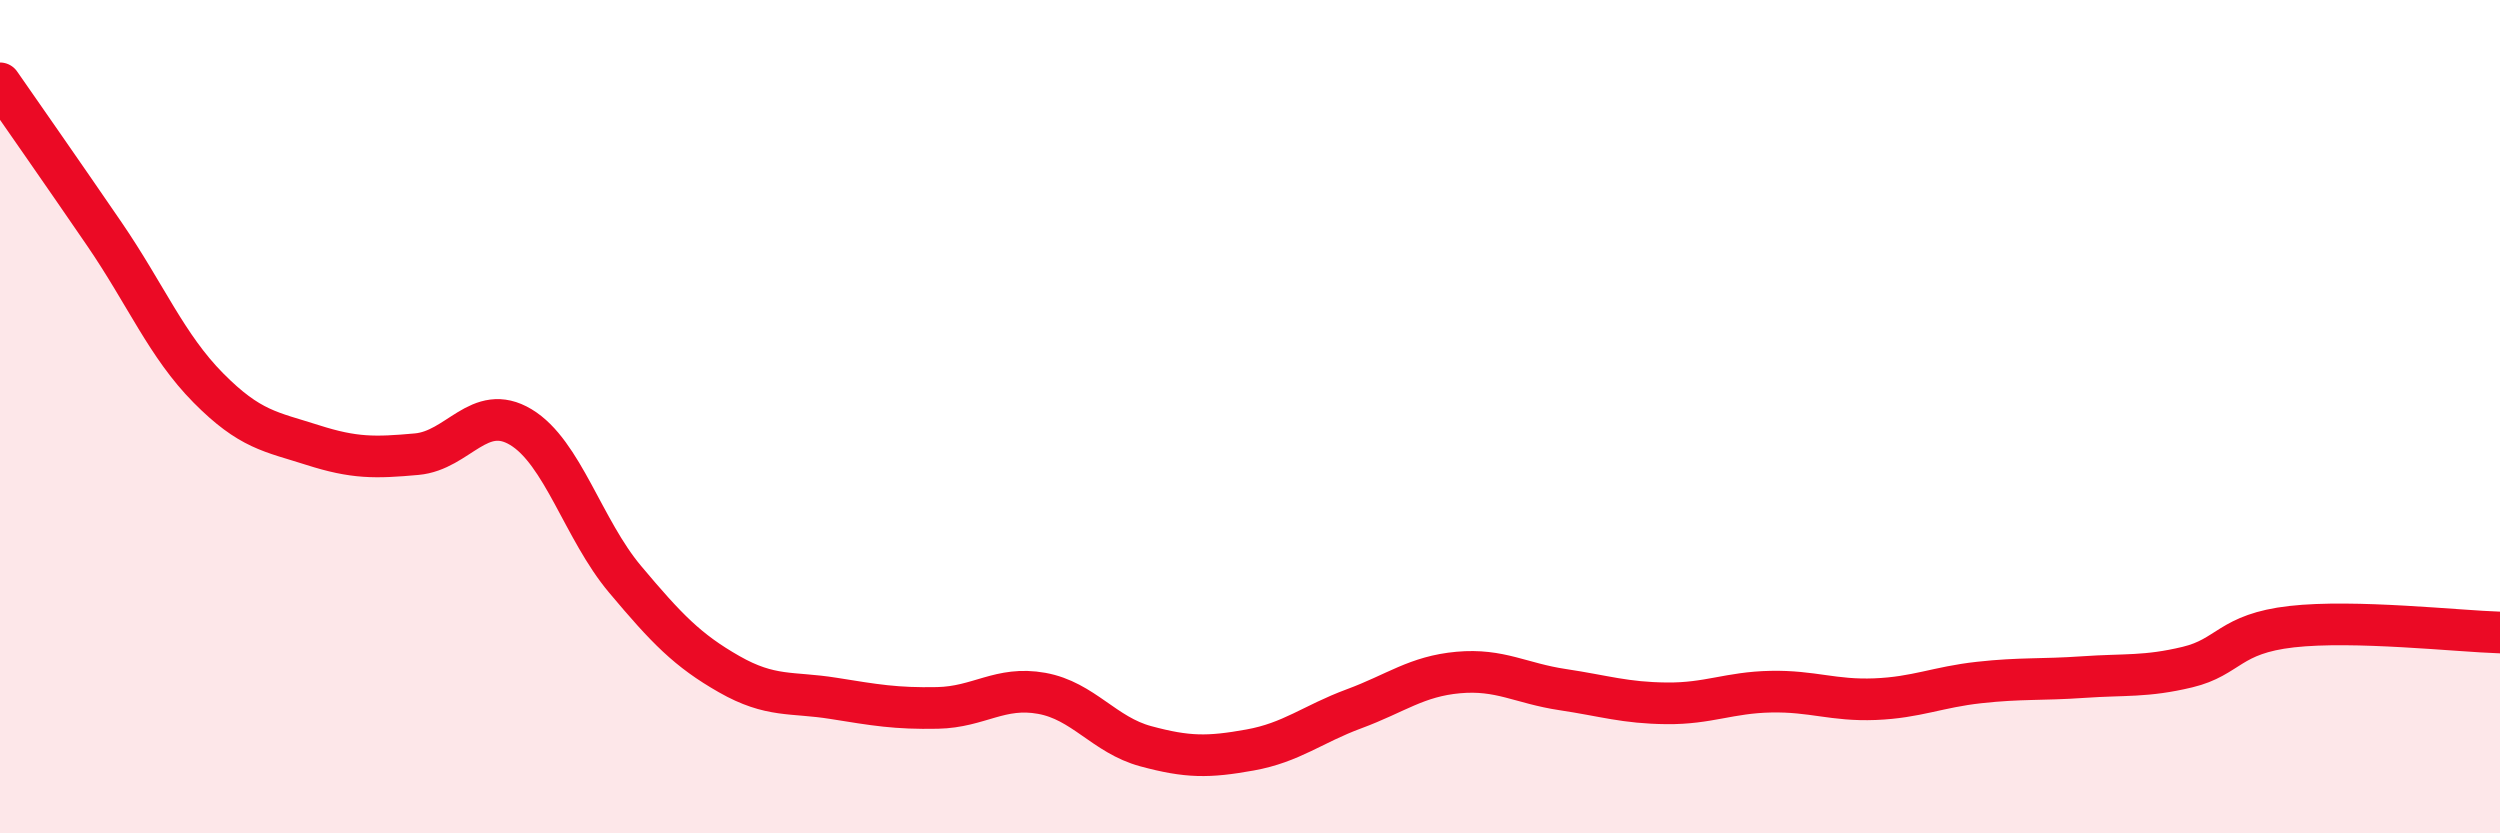 
    <svg width="60" height="20" viewBox="0 0 60 20" xmlns="http://www.w3.org/2000/svg">
      <path
        d="M 0,2 C 0.5,2.72 1.5,4.15 2.5,5.61 C 3.5,7.07 4,8.3 5,9.31 C 6,10.32 6.5,10.36 7.5,10.68 C 8.5,11 9,10.99 10,10.9 C 11,10.81 11.5,9.65 12.5,10.25 C 13.5,10.85 14,12.71 15,13.9 C 16,15.09 16.5,15.61 17.5,16.18 C 18.5,16.75 19,16.6 20,16.76 C 21,16.92 21.5,17.01 22.5,16.99 C 23.5,16.97 24,16.46 25,16.64 C 26,16.82 26.5,17.64 27.5,17.91 C 28.5,18.18 29,18.18 30,18 C 31,17.82 31.5,17.38 32.5,17.01 C 33.5,16.64 34,16.23 35,16.14 C 36,16.05 36.5,16.4 37.5,16.55 C 38.5,16.7 39,16.87 40,16.88 C 41,16.89 41.5,16.62 42.5,16.6 C 43.5,16.58 44,16.82 45,16.78 C 46,16.74 46.5,16.49 47.5,16.38 C 48.5,16.27 49,16.32 50,16.25 C 51,16.18 51.5,16.25 52.5,16.01 C 53.5,15.77 53.5,15.21 55,15.04 C 56.5,14.87 59,15.15 60,15.18L60 20L0 20Z"
        fill="#EB0A25"
        opacity="0.1"
        stroke-linecap="round"
        stroke-linejoin="round"
      />
      <path
        d="M 0,2 C 0.5,2.72 1.5,4.15 2.5,5.61 C 3.5,7.07 4,8.3 5,9.31 C 6,10.32 6.5,10.36 7.5,10.68 C 8.5,11 9,10.99 10,10.9 C 11,10.81 11.5,9.65 12.5,10.25 C 13.5,10.85 14,12.71 15,13.9 C 16,15.09 16.5,15.61 17.5,16.18 C 18.5,16.75 19,16.6 20,16.76 C 21,16.92 21.5,17.01 22.5,16.99 C 23.5,16.97 24,16.46 25,16.64 C 26,16.82 26.5,17.64 27.5,17.91 C 28.5,18.18 29,18.18 30,18 C 31,17.82 31.5,17.38 32.5,17.01 C 33.5,16.64 34,16.23 35,16.14 C 36,16.05 36.5,16.4 37.5,16.55 C 38.5,16.7 39,16.87 40,16.88 C 41,16.89 41.5,16.62 42.5,16.6 C 43.5,16.58 44,16.82 45,16.78 C 46,16.74 46.5,16.49 47.5,16.38 C 48.5,16.27 49,16.32 50,16.25 C 51,16.18 51.5,16.25 52.5,16.01 C 53.5,15.77 53.5,15.21 55,15.04 C 56.5,14.87 59,15.15 60,15.18"
        stroke="#EB0A25"
        stroke-width="1"
        fill="none"
        stroke-linecap="round"
        stroke-linejoin="round"
      />
    </svg>
  